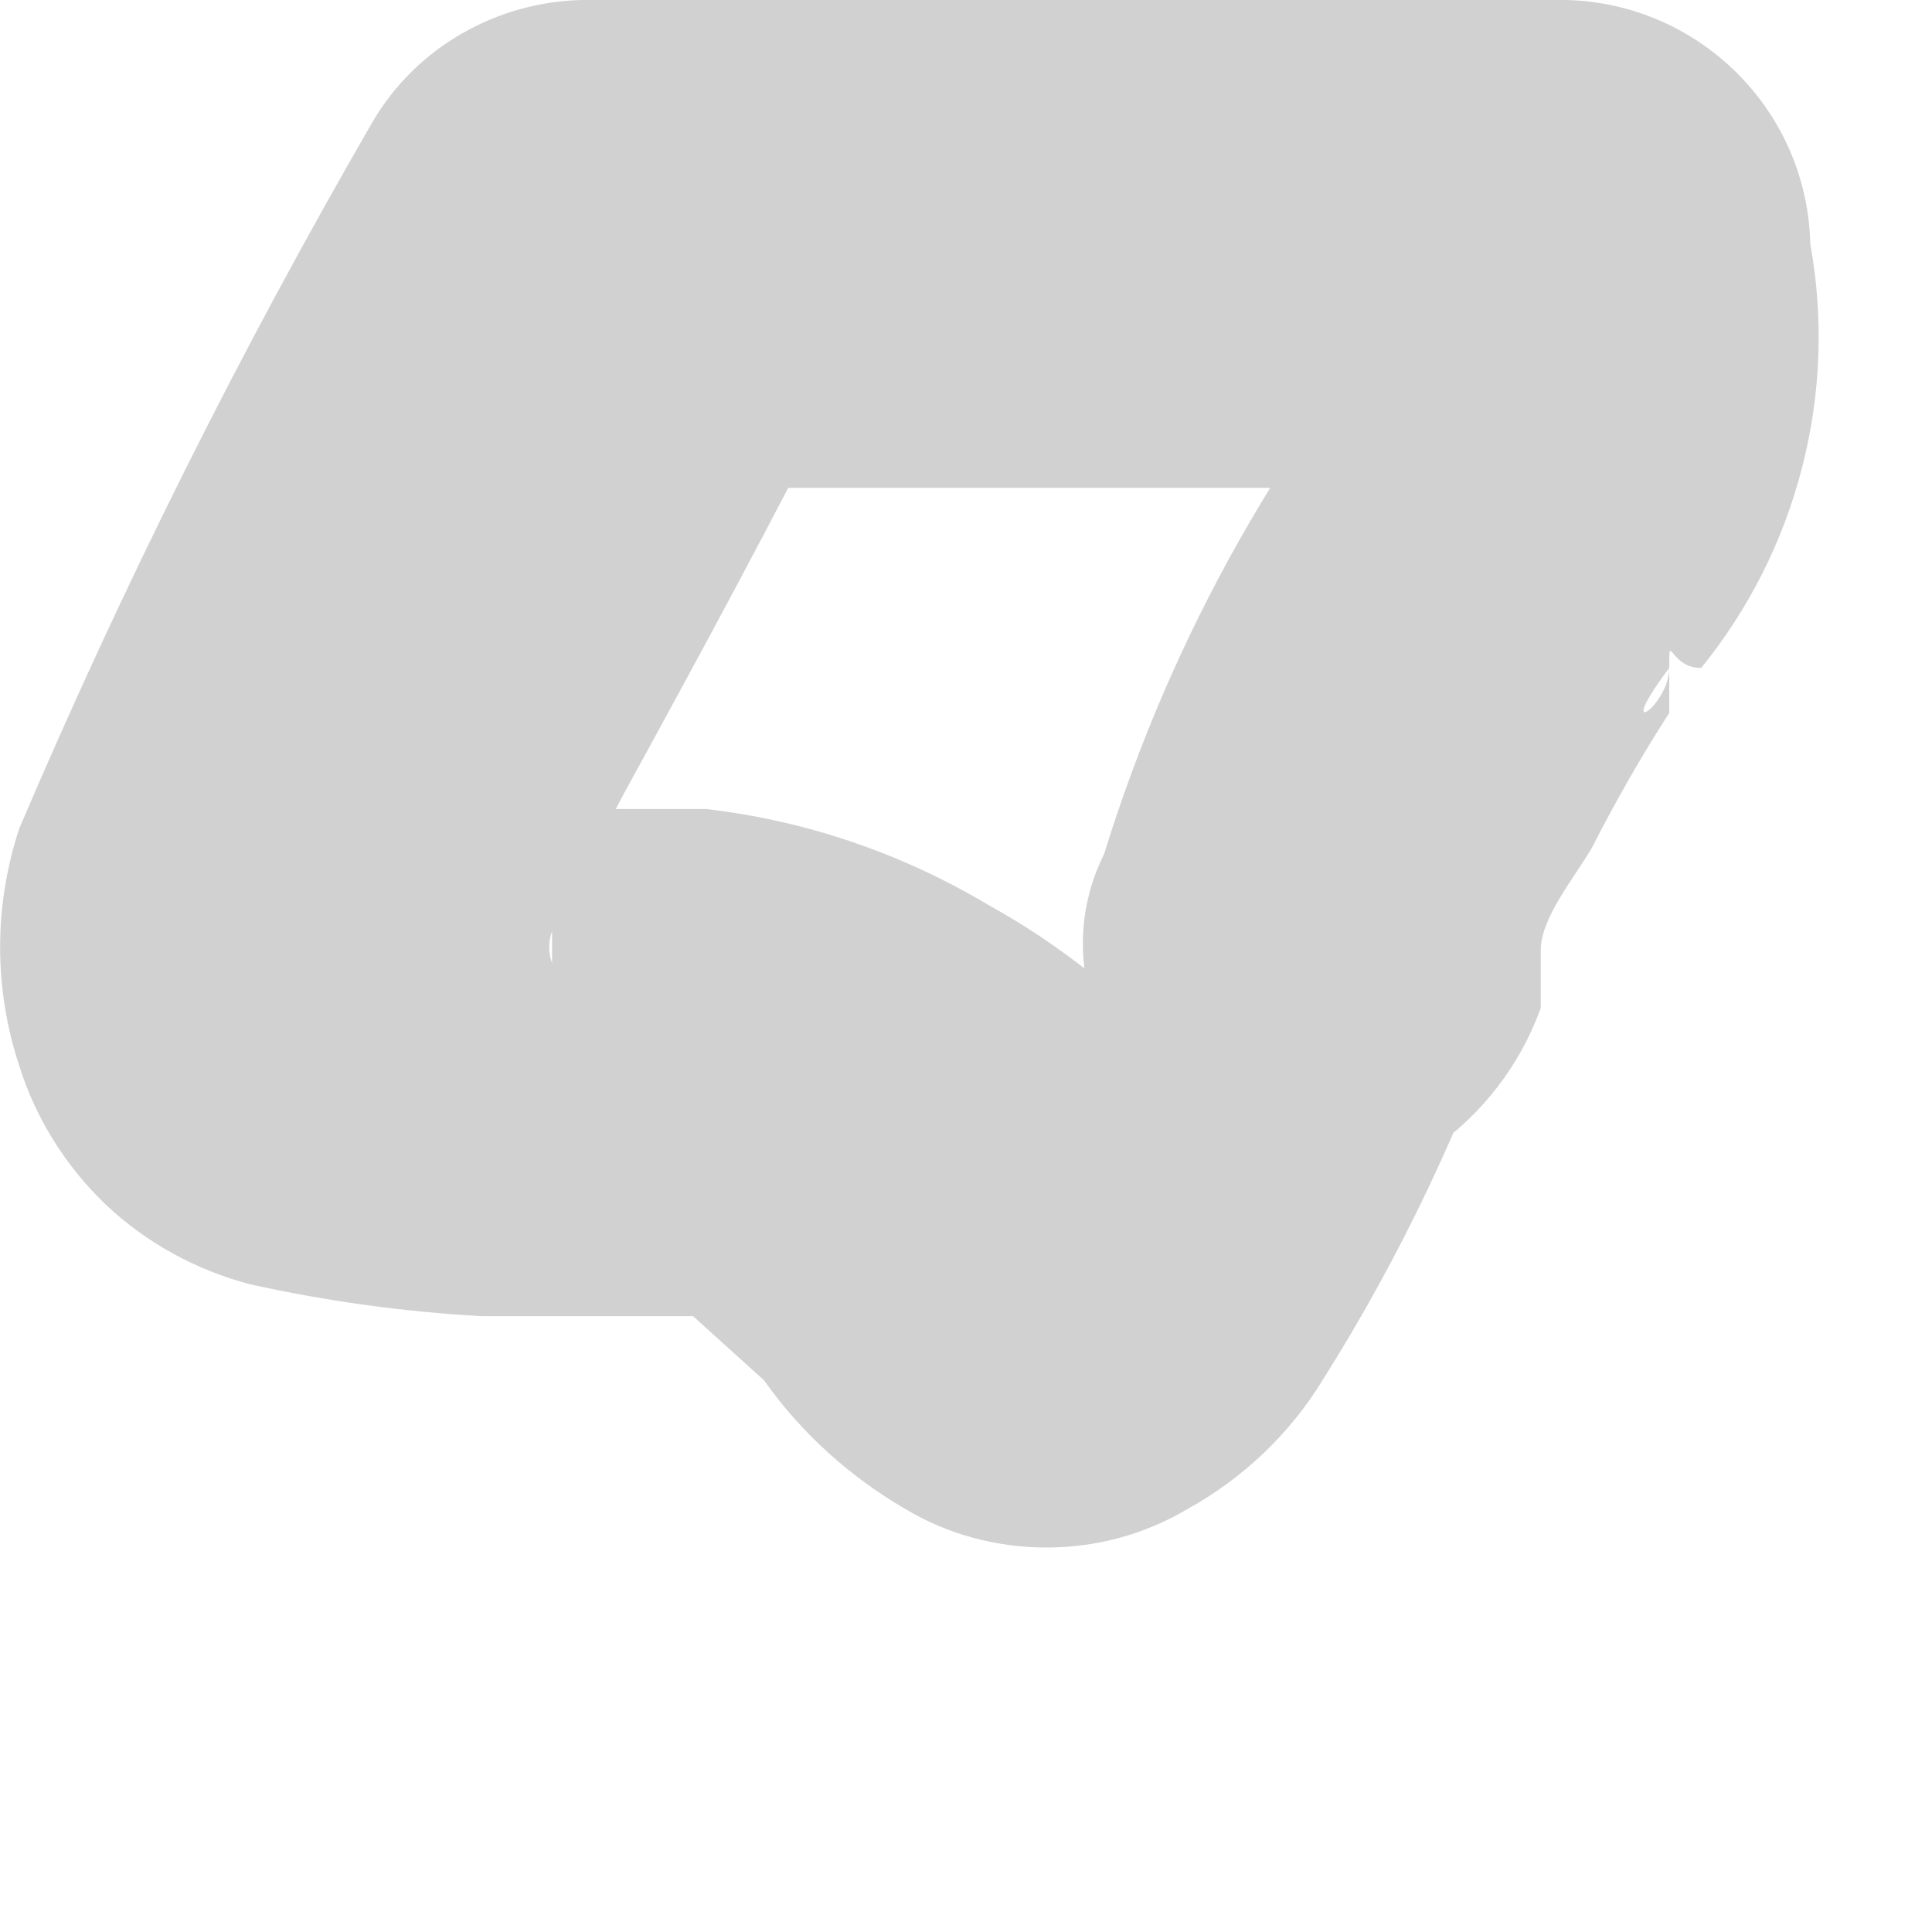 <?xml version="1.0" encoding="utf-8"?>
<svg xmlns="http://www.w3.org/2000/svg" fill="none" height="100%" overflow="visible" preserveAspectRatio="none" style="display: block;" viewBox="0 0 4 4" width="100%">
<path d="M2.366 1.808V1.888L2.286 2.06C2.252 2.143 2.212 2.223 2.167 2.3C2.167 2.3 2.26 2.3 2.246 2.3H2.326H2.459H2.552C2.645 2.393 2.472 2.3 2.552 2.3C2.52 2.261 2.484 2.225 2.446 2.193C2.332 2.065 2.197 1.957 2.047 1.874C1.868 1.767 1.669 1.699 1.462 1.675H1.13H1.01C0.944 1.675 1.143 1.755 1.076 1.675H1.143C1.143 1.675 1.223 1.808 1.143 1.755C1.063 1.702 1.143 1.901 1.143 1.848C1.143 1.795 1.143 2.007 1.143 1.928C1.143 1.848 1.143 2.087 1.143 1.994C1.135 1.973 1.135 1.949 1.143 1.928C1.143 1.781 1.143 1.928 1.143 1.928L1.289 1.648C1.449 1.356 1.608 1.063 1.754 0.771L1.329 1.01H3.363L2.871 0.518V0.718C2.866 0.749 2.866 0.78 2.871 0.811C2.871 0.904 2.871 0.744 2.871 0.731C2.893 0.662 2.929 0.599 2.977 0.545C2.661 0.898 2.426 1.315 2.286 1.768C2.257 1.826 2.242 1.889 2.242 1.954C2.242 2.019 2.257 2.083 2.286 2.14C2.316 2.198 2.357 2.249 2.408 2.29C2.458 2.331 2.516 2.362 2.579 2.38C2.703 2.425 2.84 2.425 2.964 2.38C3.068 2.308 3.147 2.206 3.19 2.087V1.967C3.19 1.901 3.257 1.821 3.296 1.755C3.345 1.659 3.398 1.566 3.456 1.476V1.383C3.456 1.462 3.336 1.542 3.456 1.383C3.456 1.303 3.456 1.383 3.522 1.383C3.621 1.261 3.692 1.12 3.731 0.968C3.77 0.817 3.776 0.659 3.748 0.505C3.745 0.372 3.691 0.246 3.597 0.152C3.503 0.058 3.376 0.003 3.243 0H1.209C1.121 0.001 1.034 0.025 0.957 0.069C0.88 0.113 0.816 0.176 0.771 0.253C0.498 0.725 0.254 1.213 0.04 1.715C-0.013 1.875 -0.013 2.047 0.04 2.207C0.074 2.316 0.137 2.416 0.22 2.495C0.304 2.574 0.407 2.63 0.518 2.659C0.676 2.694 0.836 2.716 0.997 2.725H1.143H1.276H1.342H1.435L1.582 2.858C1.659 2.967 1.759 3.057 1.874 3.124C1.962 3.177 2.064 3.204 2.167 3.204C2.269 3.204 2.37 3.177 2.459 3.124C2.573 3.061 2.67 2.969 2.738 2.858C2.898 2.604 3.028 2.332 3.124 2.047C3.153 1.987 3.168 1.921 3.168 1.854C3.168 1.788 3.153 1.722 3.124 1.662C3.094 1.604 3.052 1.553 3.002 1.512C2.952 1.471 2.894 1.44 2.831 1.422C2.707 1.377 2.57 1.377 2.446 1.422C2.375 1.538 2.347 1.674 2.366 1.808Z" fill="#D1D1D1" id="Vector"/>
</svg>